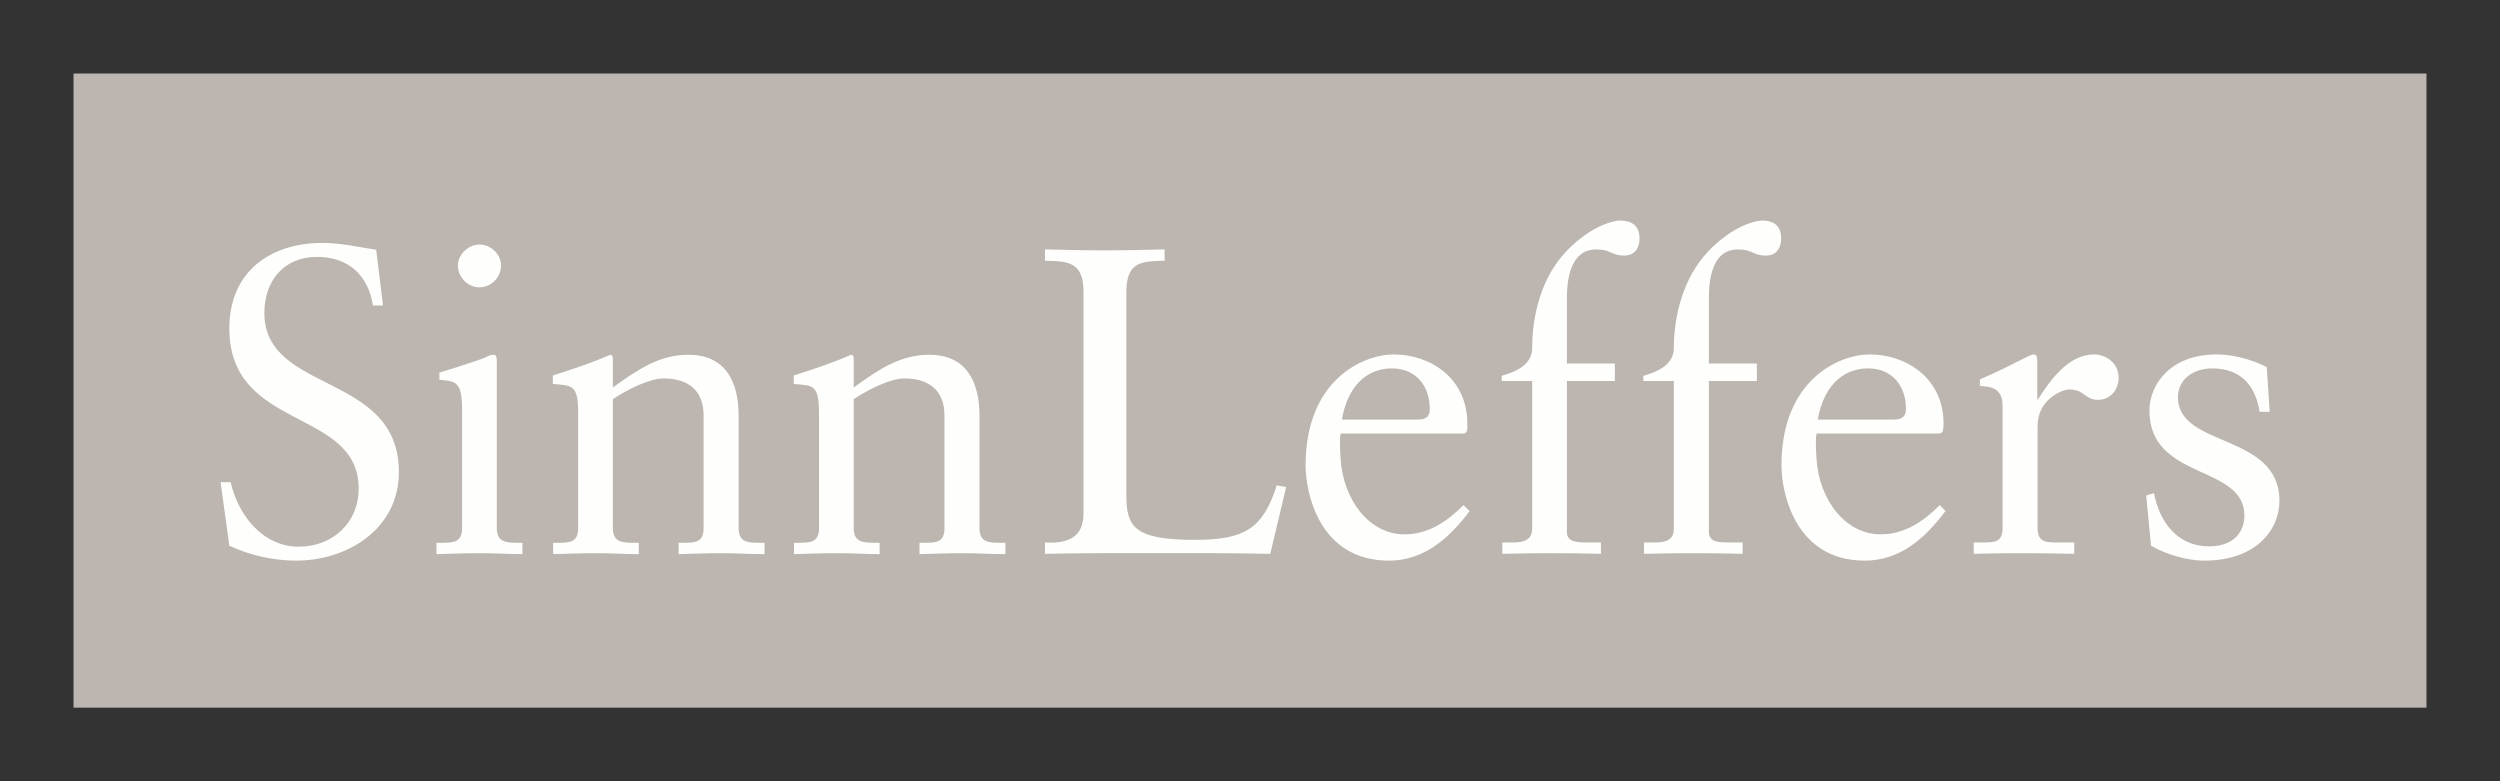 <?xml version="1.0" encoding="UTF-8" standalone="no"?>
<!-- Created with Inkscape (http://www.inkscape.org/) -->
<svg
   xmlns:svg="http://www.w3.org/2000/svg"
   xmlns="http://www.w3.org/2000/svg"
   version="1.0"
   width="602.362"
   height="188.22"
   id="svg2407">
  <rect width="100%" height="100%" fill="#333333" stroke="none"/>
  <defs
     id="defs2409" />
  <g
     transform="translate(-88.583,-449.787)"
     id="layer1">
    <path
       d="M 106.299,467.504 L 673.228,467.504 L 673.228,620.291 L 106.299,620.291 L 106.299,467.504 z"
       id="rect2762"
       style="fill:#bdb6b0;fill-opacity:1;fill-rule:nonzero;marker:none;marker-start:none;marker-mid:none;marker-end:none;visibility:visible;display:inline;overflow:visible;enable-background:accumulate" />
    <path
       d="M 478.846,502.93 C 477.375,502.93 471.895,504.205 466.114,510.194 C 459.597,516.921 457.757,526.637 457.757,533.47 C 457.757,537.044 455.236,538.944 450.415,540.344 L 450.415,541.593 L 457.757,541.593 L 457.757,577.133 C 457.757,578.707 457.191,580.491 453.305,580.491 L 450.571,580.491 L 450.571,583.225 C 454.879,583.122 458.054,583.069 462.365,583.069 C 466.883,583.069 469.798,583.122 474.316,583.225 L 474.316,580.491 L 471.113,580.491 C 468.801,580.491 466.115,580.513 466.114,577.992 L 466.114,541.593 L 477.674,541.593 L 477.674,537.376 L 466.114,537.376 L 466.114,521.754 C 466.114,517.446 466.811,509.882 473.222,509.882 C 476.793,509.882 476.784,511.366 479.94,511.366 C 482.461,511.366 483.611,509.538 483.611,507.226 C 483.611,503.336 480.633,502.93 478.846,502.93 z M 513.057,502.93 C 511.583,502.93 506.106,504.205 500.326,510.194 C 493.809,516.921 491.89,526.637 491.89,533.47 C 491.89,537.044 489.369,538.944 484.548,540.344 L 484.548,541.593 L 491.89,541.593 L 491.89,577.133 C 491.89,578.707 491.403,580.491 487.516,580.491 L 484.704,580.491 L 484.704,583.225 C 489.013,583.122 492.187,583.069 496.499,583.069 C 501.016,583.069 503.931,583.122 508.449,583.225 L 508.449,580.491 L 505.247,580.491 C 502.935,580.491 500.326,580.513 500.326,577.992 L 500.326,541.593 L 511.886,541.593 L 511.886,537.376 L 500.326,537.376 L 500.326,521.754 C 500.326,517.446 500.945,509.882 507.356,509.882 C 510.93,509.882 510.92,511.366 514.073,511.366 C 516.594,511.366 517.744,509.538 517.744,507.226 C 517.744,503.336 514.841,502.93 513.057,502.93 z M 166.335,508.319 C 153.513,508.319 143.84,515.38 143.84,528.94 C 143.84,553.747 175.005,547.973 175.005,567.525 C 175.005,575.827 168.648,581.507 160.555,581.507 C 151.832,581.507 145.94,573.846 144.153,565.963 L 141.731,565.963 L 143.84,581.272 C 148.78,583.584 154.466,584.865 159.931,584.865 C 172.334,584.865 184.691,577.208 184.691,563.542 C 184.691,539.369 152.276,544.74 152.276,525.191 C 152.276,517.517 156.944,511.678 164.93,511.678 C 172.5,511.678 177.286,516.036 178.442,523.394 L 180.864,523.394 L 179.223,509.96 C 175.018,509.329 170.647,508.319 166.335,508.319 z M 204.062,508.71 C 201.422,508.71 198.907,511.144 198.907,513.787 C 198.907,516.533 201.315,519.02 204.062,519.02 C 206.914,519.02 209.295,516.636 209.295,513.787 C 209.295,510.934 206.808,508.71 204.062,508.71 z M 340.36,509.882 L 340.36,512.615 C 345.931,512.722 349.655,512.834 349.655,520.192 L 349.655,573.462 C 349.655,579.451 345.615,580.807 340.36,580.491 L 340.36,583.225 C 349.608,583.016 358.578,583.069 367.933,583.069 C 376.865,583.069 385.71,583.016 394.646,583.225 L 398.473,567.135 L 396.208,566.744 C 392.949,576.942 388.719,579.866 376.524,579.866 C 361.6,579.866 359.966,576.633 359.966,568.853 L 359.966,520.192 C 359.966,512.834 363.612,512.722 369.182,512.615 L 369.182,509.882 C 363.924,509.988 359.412,510.116 354.576,510.116 C 349.846,510.116 345.3,509.988 340.36,509.882 z M 424.405,535.189 C 417.047,535.189 403.159,541.3 403.159,561.902 C 403.159,568.628 406.518,584.865 423.233,584.865 C 431.85,584.865 437.849,579.329 442.682,572.915 L 441.198,571.509 C 437.311,575.399 432.762,578.539 426.982,578.539 C 418.572,578.539 412.226,570.325 411.595,560.339 C 411.386,556.768 411.386,555.194 411.595,554.247 L 441.12,554.247 C 441.76,554.263 442.057,553.622 442.057,553.622 C 442.163,552.991 442.135,552.379 442.135,551.747 C 442.029,540.609 432.919,535.189 424.405,535.189 z M 539.067,535.189 C 531.71,535.189 517.822,541.3 517.822,561.902 C 517.822,568.628 521.184,584.865 537.896,584.865 C 546.513,584.865 552.511,579.329 557.345,572.915 L 555.939,571.509 C 552.052,575.399 547.503,578.539 541.723,578.539 C 533.312,578.539 526.889,570.325 526.258,560.339 C 526.048,556.768 526.048,555.194 526.258,554.247 L 555.783,554.247 C 556.423,554.263 556.72,553.622 556.72,553.622 C 556.826,552.991 556.876,552.379 556.876,551.747 C 556.77,540.609 547.581,535.189 539.067,535.189 z M 578.512,535.189 C 577.565,535.189 573.294,537.947 565.624,541.203 L 565.624,542.765 C 567.236,543.034 571.092,542.578 571.092,547.53 L 571.092,577.055 C 571.092,580.523 569.036,580.491 566.093,580.491 L 564.14,580.491 L 564.14,583.225 C 567.924,583.122 571.47,583.069 575.778,583.069 C 580.299,583.069 582.571,583.122 588.354,583.225 L 588.354,580.491 L 584.605,580.491 C 581.661,580.491 579.528,580.522 579.528,577.055 L 579.528,552.372 C 579.528,546.064 585.395,543.624 587.182,543.624 C 590.863,543.624 590.875,546.124 594.134,546.124 C 597.074,546.124 599.055,543.649 599.054,540.812 C 599.054,537.029 595.746,535.189 593.118,535.189 C 586.707,535.189 582.233,541.947 579.606,546.046 L 579.449,546.046 L 579.449,536.595 C 579.449,535.545 579.143,535.189 578.512,535.189 z M 622.721,535.189 C 611.158,535.189 606.475,542.815 606.475,548.701 C 606.475,565.623 629.36,561.605 629.36,574.008 C 629.36,577.686 627.048,581.429 620.847,581.429 C 613.173,581.429 608.937,575.555 607.568,568.619 L 605.694,569.166 L 606.865,581.272 C 610.543,583.375 615.473,584.865 619.675,584.865 C 632.182,584.865 637.796,577.433 637.796,570.493 C 637.796,553.994 613.348,557.796 613.348,545.499 C 613.348,540.978 617.344,538.547 621.55,538.547 C 628.276,538.547 631.979,542.39 633.032,549.014 L 635.453,549.014 L 634.75,538.235 C 630.651,536.132 626.083,535.189 622.721,535.189 z M 207.577,535.267 C 207.052,535.267 206.436,535.392 205.702,535.813 C 205.28,536.129 199.394,538.091 194.454,539.563 L 194.454,541.281 C 198.425,541.675 199.922,541.637 199.922,548.623 L 199.922,577.055 C 199.922,580.523 197.788,580.569 194.845,580.569 L 193.751,580.569 L 193.751,583.303 C 197.641,583.197 200.513,583.069 204.296,583.069 C 208.08,583.069 210.876,583.303 214.45,583.303 L 214.45,580.569 L 213.591,580.569 C 210.648,580.569 208.28,580.523 208.28,577.055 L 208.28,536.751 C 208.28,535.91 208.105,535.267 207.577,535.267 z M 235.617,535.267 C 230.575,537.472 226.31,538.794 221.792,540.266 L 221.792,542.296 C 226.354,542.718 227.885,542.337 227.885,549.248 L 227.885,577.055 C 227.885,580.523 225.751,580.569 222.808,580.569 L 221.87,580.569 L 221.87,583.303 C 225.654,583.197 228.475,583.069 232.259,583.069 C 236.042,583.069 238.814,583.303 242.491,583.303 L 242.491,580.569 L 241.554,580.569 C 238.61,580.569 236.242,580.523 236.242,577.055 L 236.242,545.967 C 239.71,543.655 245.062,540.969 248.427,540.969 C 254.416,540.969 258.113,543.88 258.113,549.873 L 258.113,577.055 C 258.113,580.523 256.057,580.569 253.114,580.569 L 252.098,580.569 L 252.098,583.303 C 255.882,583.197 258.781,583.069 262.565,583.069 C 266.348,583.069 269.116,583.303 272.797,583.303 L 272.797,580.569 L 271.781,580.569 C 268.838,580.569 266.548,580.523 266.548,577.055 L 266.548,549.951 C 266.548,541.753 263.377,535.267 254.441,535.267 C 247.399,535.267 242.235,538.844 236.242,543.156 L 236.242,536.282 C 236.242,535.442 235.933,535.267 235.617,535.267 z M 293.652,535.267 C 288.606,537.472 284.348,538.794 279.827,540.266 L 279.827,542.296 C 284.391,542.718 285.919,542.337 285.919,549.248 L 285.919,577.055 C 285.919,580.523 283.785,580.569 280.842,580.569 L 279.905,580.569 L 279.905,583.303 C 283.688,583.197 286.509,583.069 290.293,583.069 C 294.08,583.069 296.845,583.303 300.525,583.303 L 300.525,580.569 L 299.588,580.569 C 296.645,580.569 294.277,580.523 294.277,577.055 L 294.277,545.967 C 297.745,543.655 303.1,540.969 306.461,540.969 C 312.454,540.969 316.147,543.88 316.147,549.873 L 316.147,577.055 C 316.147,580.523 314.088,580.569 311.148,580.569 L 310.133,580.569 L 310.133,583.303 C 313.916,583.197 316.815,583.069 320.599,583.069 C 324.383,583.069 327.154,583.303 330.831,583.303 L 330.831,580.569 L 329.816,580.569 C 326.873,580.569 324.582,580.523 324.583,577.055 L 324.583,549.951 C 324.583,541.753 321.408,535.267 312.476,535.267 C 305.434,535.267 300.266,538.844 294.277,543.156 L 294.277,536.282 C 294.277,535.442 293.967,535.267 293.652,535.267 z M 423.936,538.547 C 429.822,538.547 433.075,542.874 433.075,548.233 C 433.075,549.495 432.812,550.888 430.185,550.888 L 411.907,550.888 C 413.17,543.318 417.525,538.547 423.936,538.547 z M 538.677,538.547 C 544.563,538.547 547.816,542.874 547.816,548.233 C 547.816,549.495 547.475,550.888 544.847,550.888 L 526.57,550.888 C 527.833,543.318 532.266,538.547 538.677,538.547 z"
       id="path135"
       style="fill:#fefffc;fill-opacity:1;fill-rule:nonzero;stroke:none" />
  </g>
</svg>
